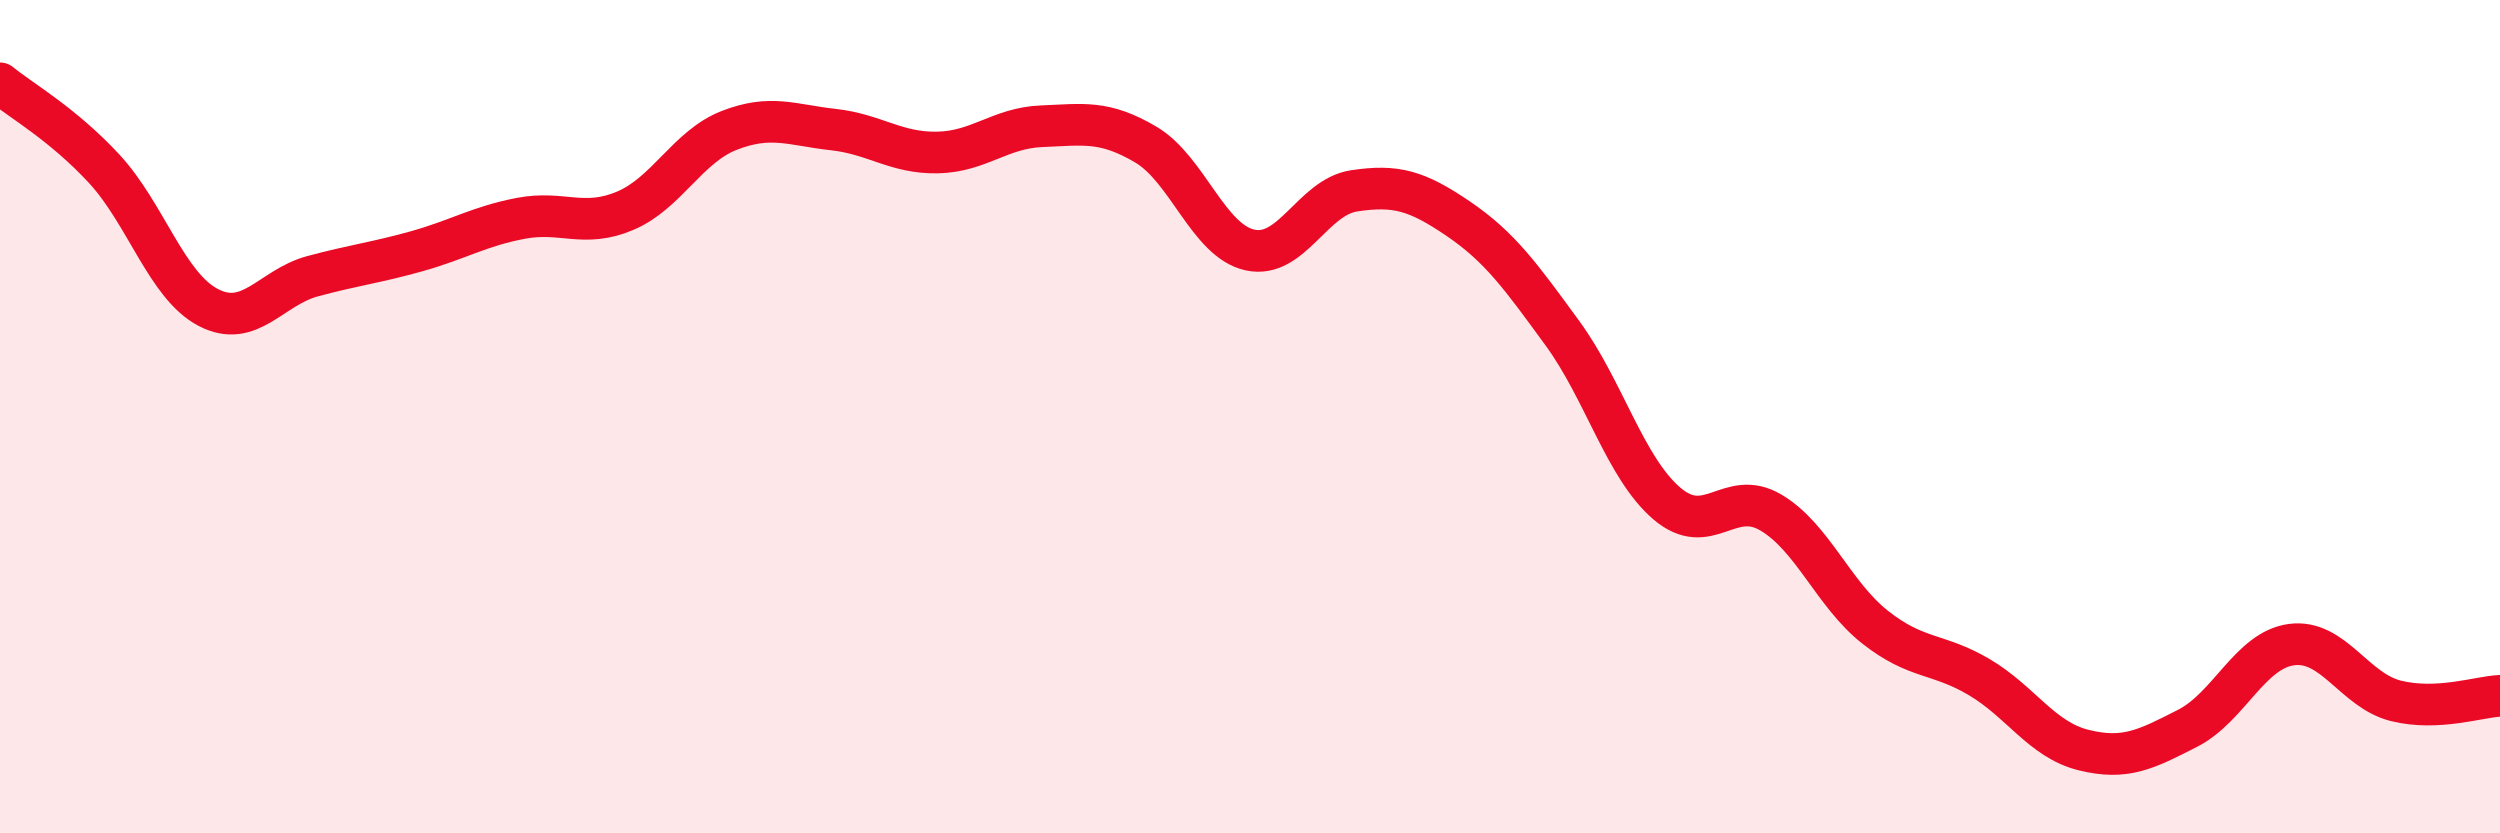 
    <svg width="60" height="20" viewBox="0 0 60 20" xmlns="http://www.w3.org/2000/svg">
      <path
        d="M 0,2 C 0.5,2.41 1.5,2.97 2.5,4.05 C 3.5,5.13 4,6.86 5,7.38 C 6,7.9 6.5,6.9 7.5,6.63 C 8.5,6.36 9,6.31 10,6.03 C 11,5.75 11.5,5.43 12.5,5.24 C 13.5,5.05 14,5.48 15,5.06 C 16,4.64 16.5,3.52 17.5,3.13 C 18.5,2.74 19,3 20,3.11 C 21,3.22 21.5,3.68 22.5,3.66 C 23.5,3.64 24,3.07 25,3.03 C 26,2.99 26.5,2.88 27.5,3.47 C 28.5,4.06 29,5.78 30,6 C 31,6.22 31.5,4.73 32.5,4.58 C 33.5,4.43 34,4.57 35,5.25 C 36,5.93 36.5,6.63 37.5,8 C 38.5,9.37 39,11.22 40,12.08 C 41,12.94 41.5,11.71 42.5,12.3 C 43.5,12.89 44,14.26 45,15.05 C 46,15.84 46.5,15.66 47.5,16.25 C 48.5,16.84 49,17.75 50,18 C 51,18.25 51.5,17.99 52.5,17.48 C 53.5,16.97 54,15.6 55,15.47 C 56,15.34 56.5,16.57 57.5,16.82 C 58.5,17.07 59.5,16.72 60,16.7L60 20L0 20Z"
        fill="#EB0A25"
        opacity="0.1"
        stroke-linecap="round"
        stroke-linejoin="round"
      />
      <path
        d="M 0,2 C 0.5,2.41 1.5,2.97 2.5,4.05 C 3.5,5.13 4,6.86 5,7.38 C 6,7.9 6.5,6.9 7.5,6.63 C 8.5,6.36 9,6.31 10,6.03 C 11,5.75 11.5,5.43 12.5,5.24 C 13.5,5.05 14,5.48 15,5.06 C 16,4.64 16.5,3.52 17.5,3.13 C 18.5,2.74 19,3 20,3.11 C 21,3.22 21.5,3.68 22.5,3.66 C 23.5,3.64 24,3.07 25,3.03 C 26,2.99 26.5,2.88 27.5,3.47 C 28.5,4.06 29,5.78 30,6 C 31,6.22 31.5,4.73 32.5,4.58 C 33.5,4.43 34,4.57 35,5.25 C 36,5.93 36.5,6.63 37.5,8 C 38.5,9.37 39,11.22 40,12.08 C 41,12.94 41.5,11.71 42.5,12.3 C 43.5,12.89 44,14.26 45,15.05 C 46,15.84 46.5,15.66 47.5,16.25 C 48.5,16.84 49,17.75 50,18 C 51,18.25 51.5,17.99 52.5,17.48 C 53.5,16.97 54,15.6 55,15.47 C 56,15.34 56.5,16.57 57.5,16.82 C 58.5,17.07 59.5,16.72 60,16.7"
        stroke="#EB0A25"
        stroke-width="1"
        fill="none"
        stroke-linecap="round"
        stroke-linejoin="round"
      />
    </svg>
  